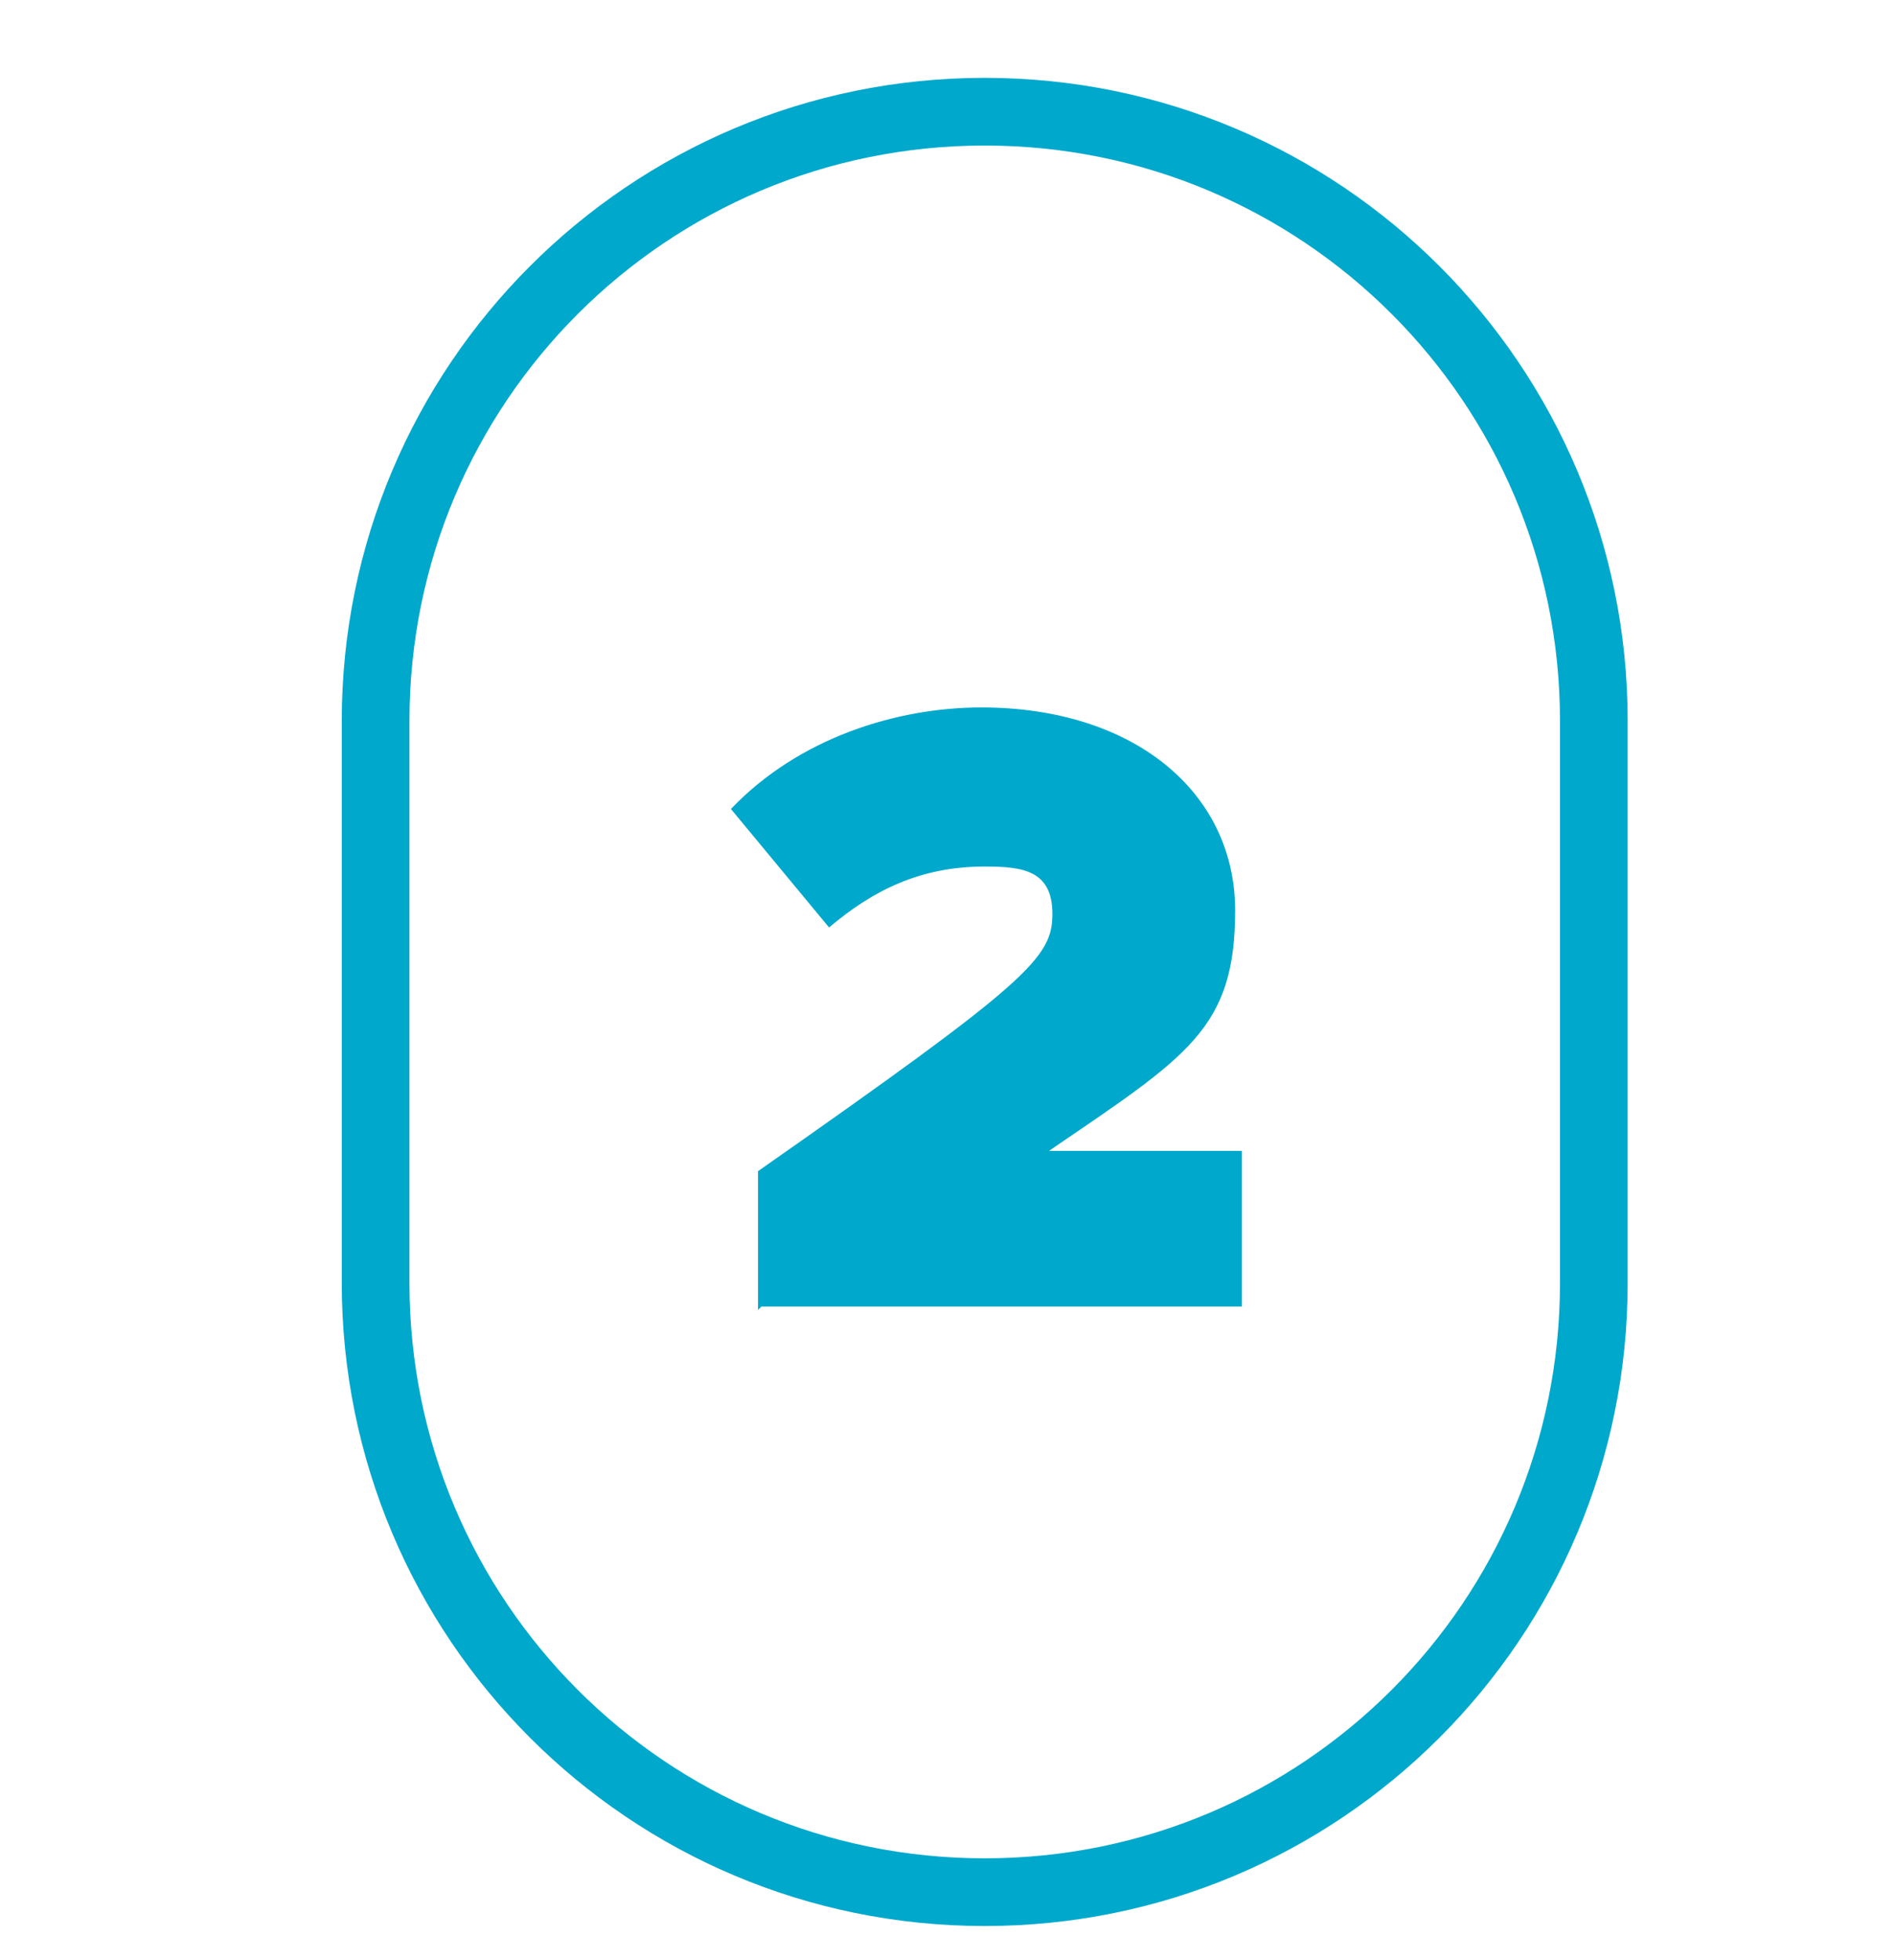 <?xml version="1.0" encoding="UTF-8"?>
<svg id="Layer_1" xmlns="http://www.w3.org/2000/svg" version="1.1" viewBox="0 0 56 57.9">
  <!-- Generator: Adobe Illustrator 29.4.0, SVG Export Plug-In . SVG Version: 2.1.0 Build 152)  -->
  <defs>
    <style>
      .st0 {
        fill: #00a8cc;
      }
    </style>
  </defs>
  <path class="st0" d="M29.1,56.9c-10.5,0-19-8.5-19-19v-16.6C10.1,10.8,18.6,2.3,29.1,2.3s19,8.5,19,19v16.6c0,10.5-8.5,19-19,19ZM29.1,4.3c-9.4,0-17,7.6-17,17v16.6c0,9.4,7.6,17,17,17s17-7.6,17-17v-16.6c0-9.4-7.6-17-17-17Z"/>
  <path class="st0" d="M22.4,38.7v-4.1c8-5.6,8.7-6.3,8.7-7.6s-.9-1.4-2-1.4c-1.9,0-3.3.7-4.6,1.8l-2.9-3.5c2-2.1,4.9-3,7.4-3,4.5,0,7.5,2.5,7.5,6s-1.4,4.3-5.5,7.1h5.7v4.6h-14.2Z"/>
</svg>